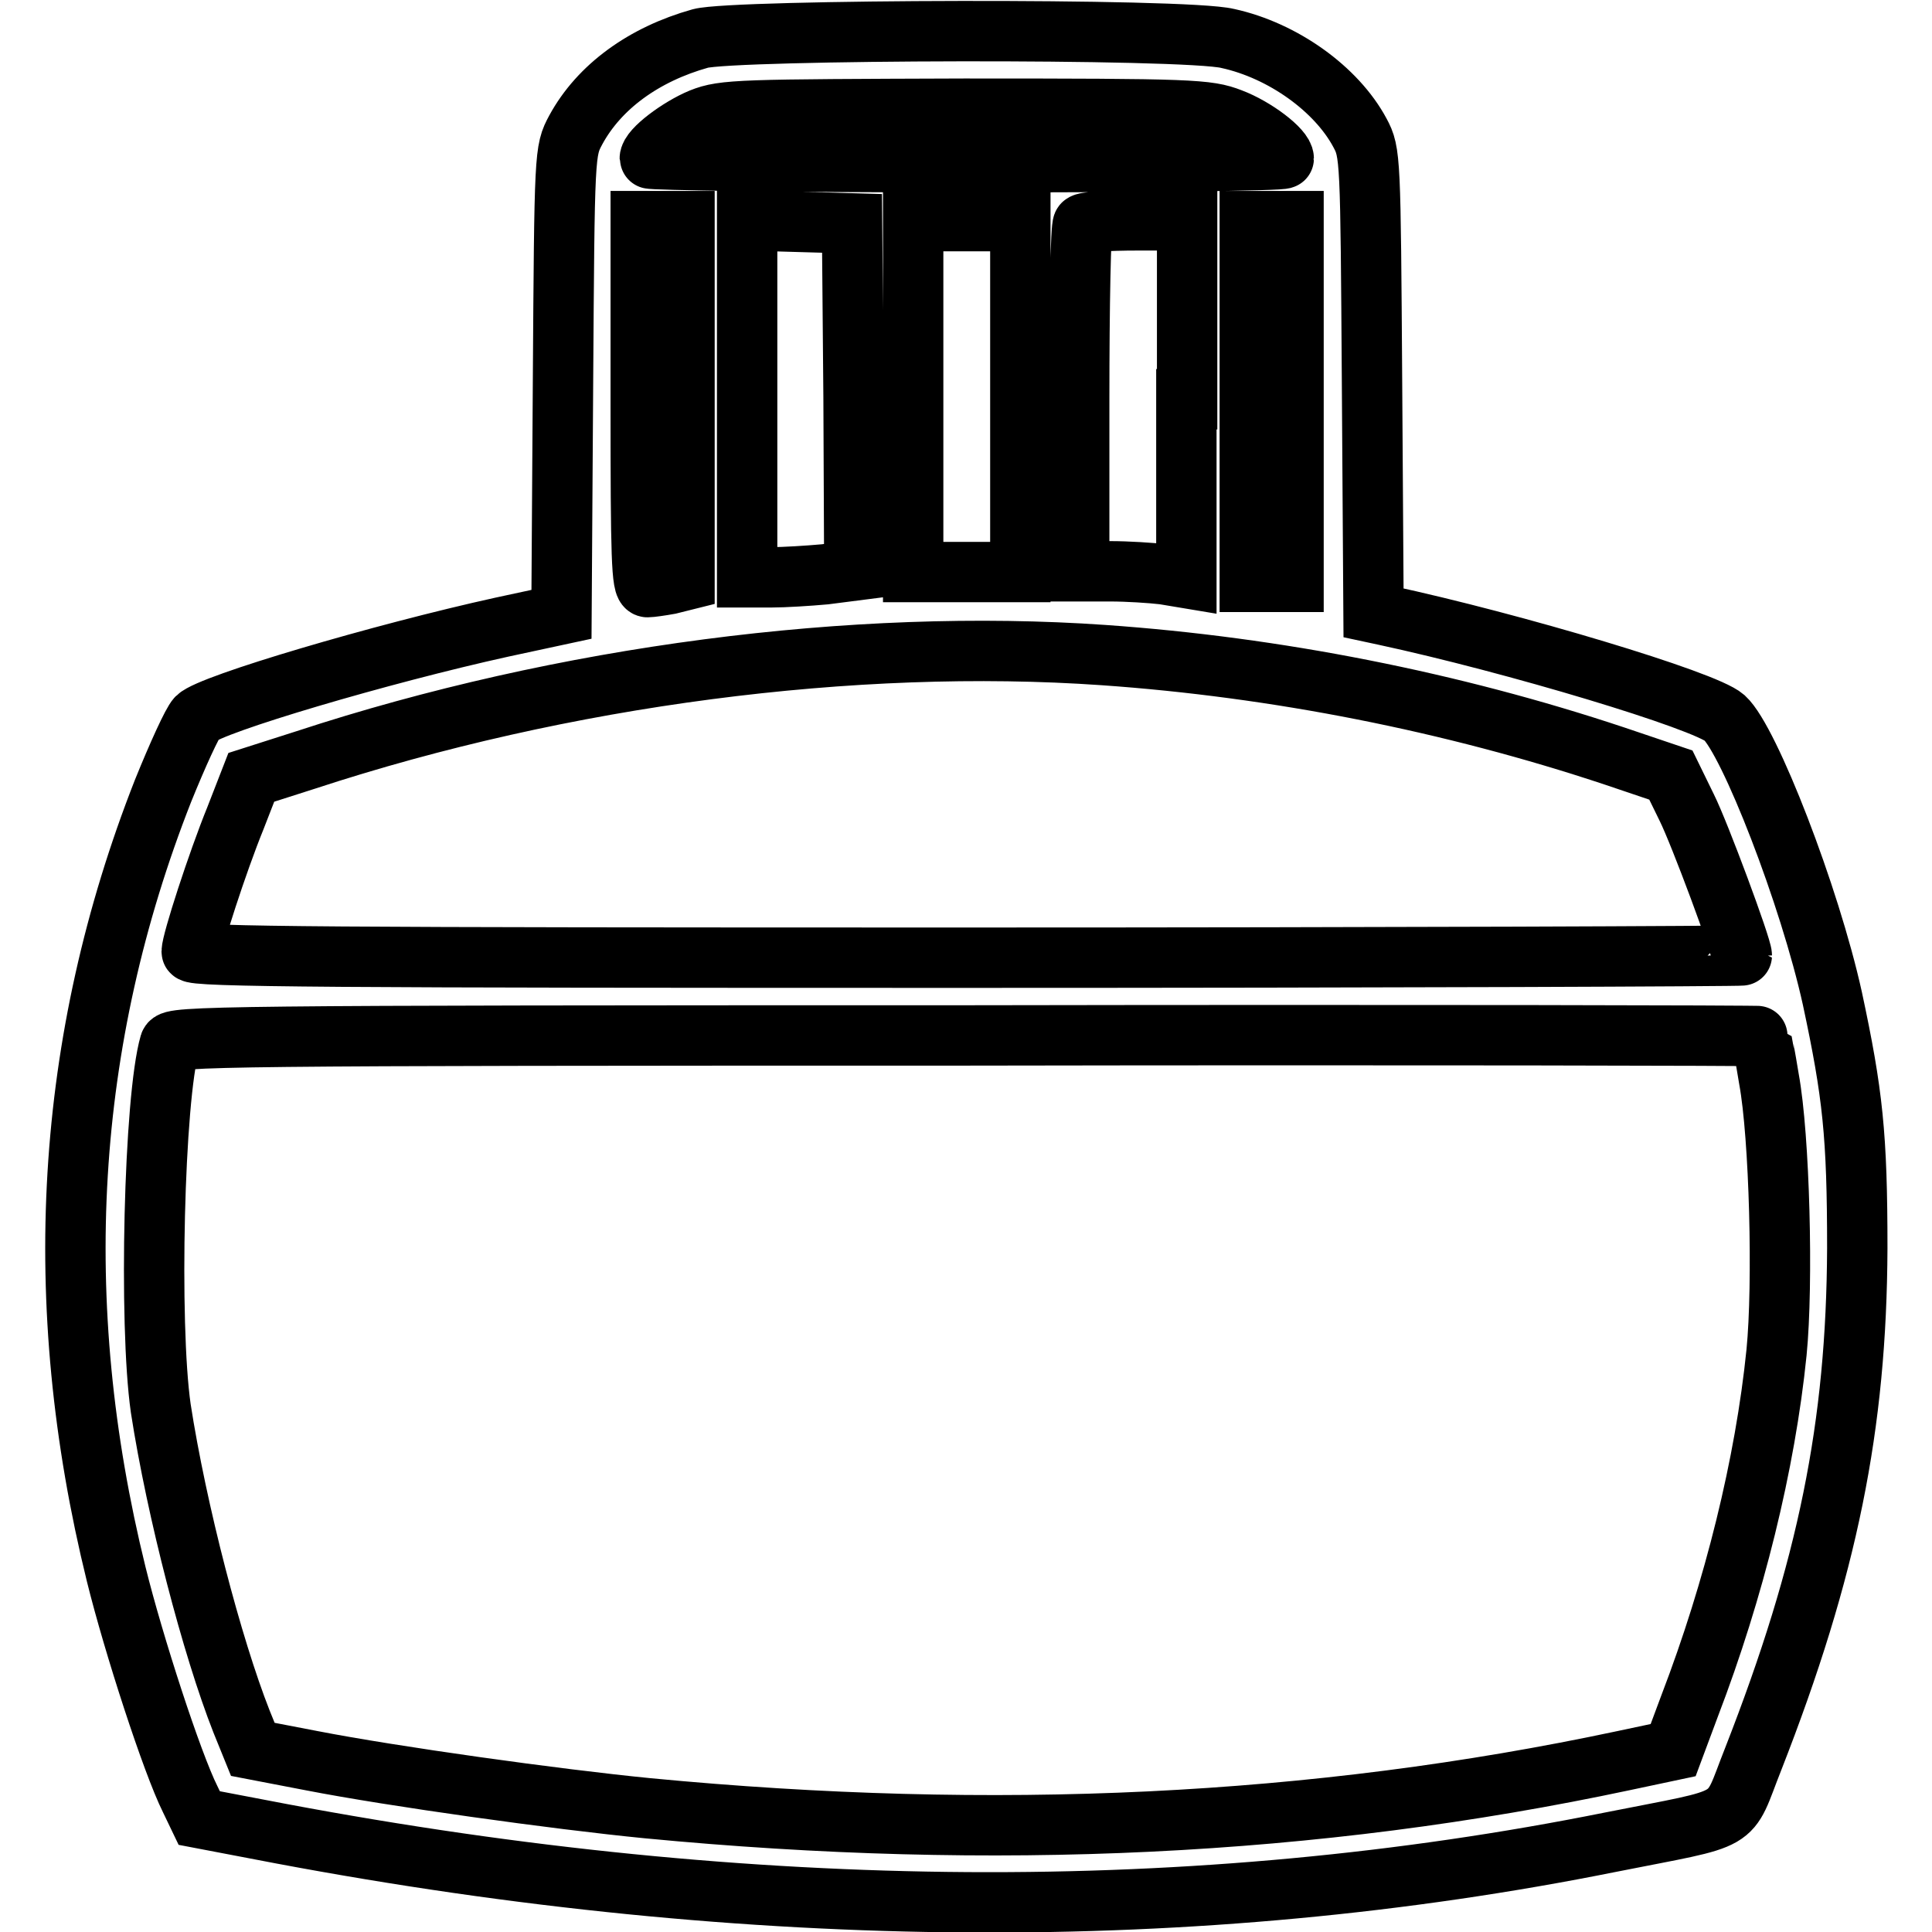 <?xml version="1.0" encoding="utf-8"?>
<!-- Svg Vector Icons : http://www.onlinewebfonts.com/icon -->
<!DOCTYPE svg PUBLIC "-//W3C//DTD SVG 1.1//EN" "http://www.w3.org/Graphics/SVG/1.1/DTD/svg11.dtd">
<svg version="1.1" xmlns="http://www.w3.org/2000/svg" xmlns:xlink="http://www.w3.org/1999/xlink" x="0px" y="0px" viewBox="0 0 256 256" enable-background="new 0 0 256 256" xml:space="preserve">
<g><g><g><path stroke-width="8" fill-opacity="0" stroke="#000000"  d="M92.8,5.1c-7.5,2.1-13.4,6.4-16.5,12.1c-1.5,2.8-1.5,2.9-1.7,33.5l-0.2,30.7l-7.9,1.7c-15.9,3.5-38.6,10.2-40.4,12c-0.6,0.6-2.6,5-4.5,9.7c-13,33.1-15.1,67.7-6.2,103.8c2.3,9.3,7.4,25,9.8,29.8l1.2,2.5l11,2.1c62.3,11.7,121.2,12.1,176,1.1c17.6-3.5,15.4-2.2,18.9-11c9.9-25.3,13.7-44.2,13.8-67.7c0-15-0.6-20.5-3.3-33.1c-3-13.6-11-34.2-14.3-37.2c-2.6-2.3-27.9-9.9-45.1-13.6l-1.4-0.3l-0.2-30.5c-0.2-29.8-0.2-30.5-1.6-33.1c-3.1-5.8-10.2-10.9-17.5-12.5C157.1,3.7,97.2,3.9,92.8,5.1z M163.1,15.7c3.2,1.2,7,4.1,7,5.3c0,0.3-18.9,0.5-42,0.5c-23.1,0-42-0.3-42-0.5c0-1.2,3.9-4.1,6.8-5.3c3-1.2,5.2-1.2,34.9-1.3C158,14.4,160,14.5,163.1,15.7z M90.7,53.1v23.8l-2,0.5c-1.1,0.2-2.5,0.4-2.9,0.4c-0.8,0-0.9-4.1-0.9-24.2V29.3h2.9h2.9V53.1z M113.1,52.6l0.1,23l-3.9,0.5c-2.2,0.2-5.4,0.4-7.1,0.4h-3.2V52.9V29.2l7,0.2l6.9,0.2L113.1,52.6z M135.2,52.5v23.3h-7.1H121V52.5V29.3h7.1h7.1V52.5z M157.2,52.9v23.7l-3-0.5c-1.7-0.2-4.8-0.4-7.1-0.4H143V53c0-12.6,0.2-23.1,0.5-23.3c0.2-0.3,3.4-0.5,7.1-0.5h6.7V52.9z M171.4,53.2v23.9h-2.9h-2.9V53.2V29.3h2.9h2.9V53.2z M146.2,86.8c22.9,1.6,46.2,6.2,67.8,13.4l7.4,2.5l2.1,4.3c1.7,3.4,7.3,18.5,7.3,19.6c0,0.1-46.2,0.3-102.7,0.3c-83.8,0-102.7-0.1-102.7-0.8c0-1.3,3.4-11.8,5.8-17.7l2.1-5.4l7.2-2.3C74.6,89.5,113.2,84.5,146.2,86.8z M233.4,137.3c0,0.1,0.5,2.6,1,5.7c1.4,7.6,1.9,27.1,1,36.2c-1.5,14.8-5.6,31.4-11.5,46.8l-2.2,5.9l-6.6,1.4c-40.9,8.7-83.4,10.7-129.3,6.3c-12.2-1.2-33.7-4.2-44.5-6.3l-7.8-1.5l-1.5-3.7c-3.9-9.9-8.6-27.9-10.7-41.5c-1.6-11.2-0.9-41.1,1.2-48.3c0.3-1,5.9-1.1,105.6-1.1C186.1,137.1,233.4,137.2,233.4,137.3z"/></g></g></g>
</svg>